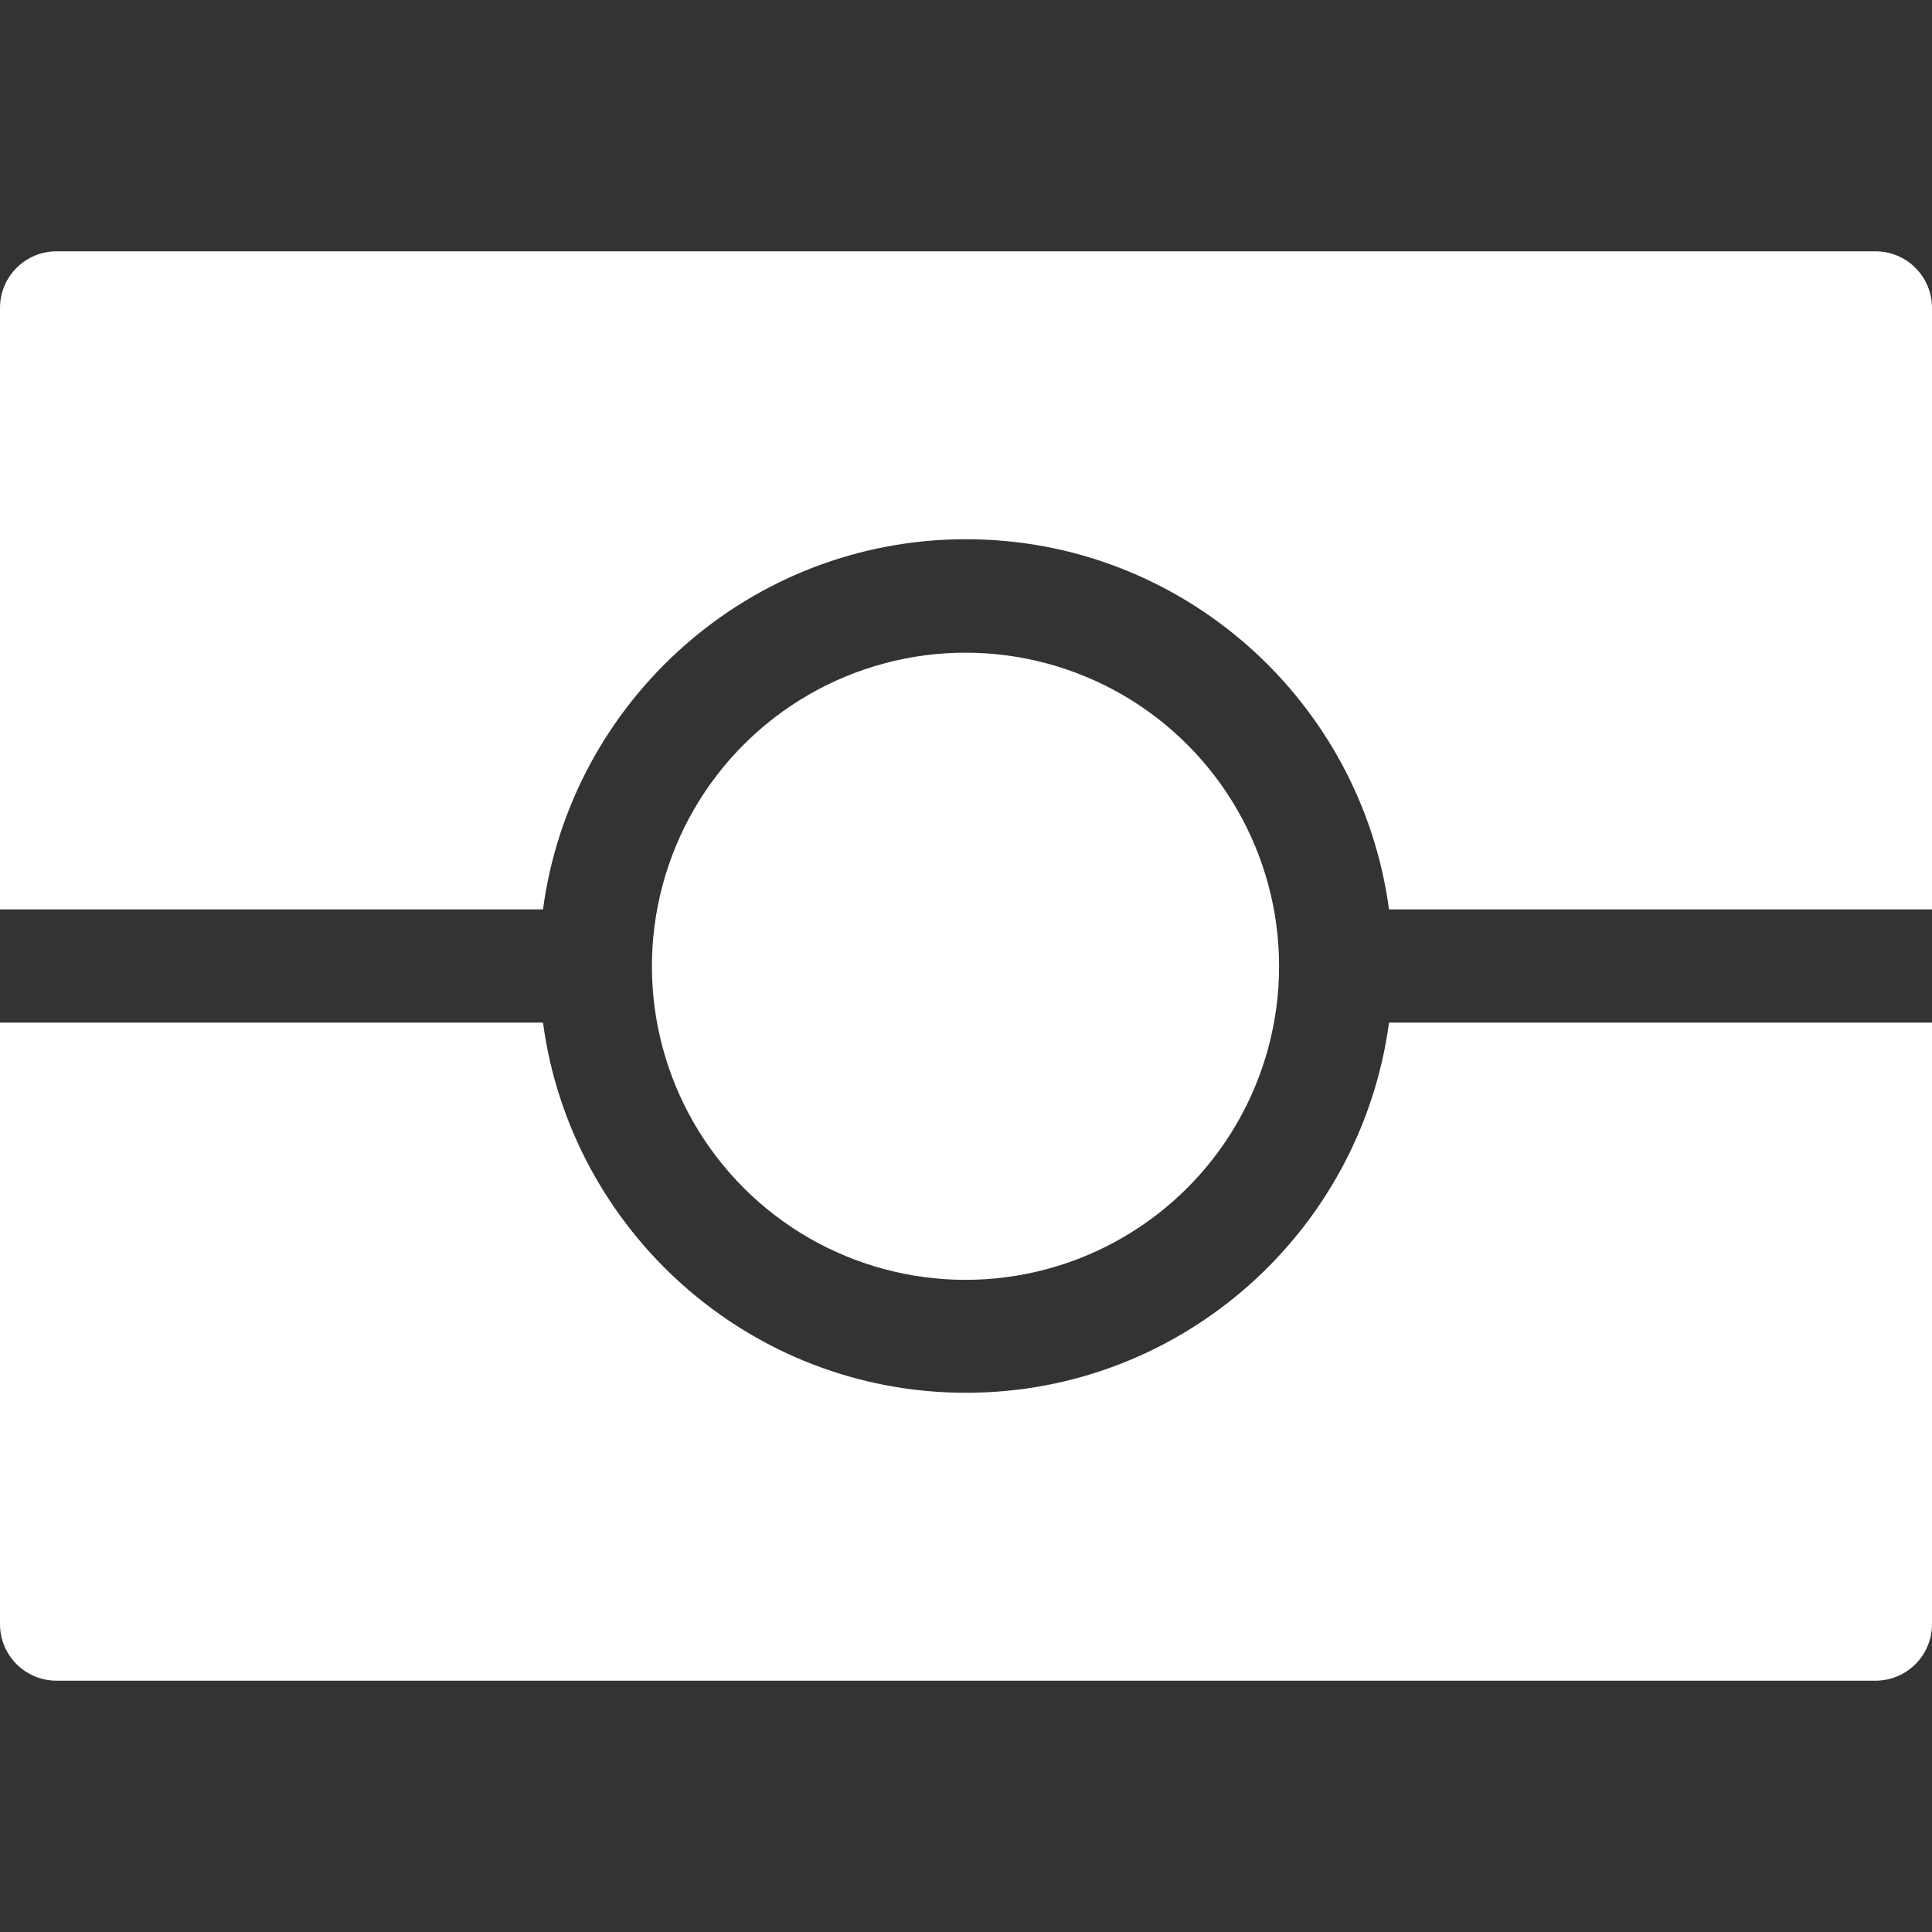 <?xml version="1.0" encoding="UTF-8"?>
<svg id="Layer_1" data-name="Layer 1" xmlns="http://www.w3.org/2000/svg" version="1.1" viewBox="0 0 512 512">
  <rect x="0" y="0" width="512" height="512" fill="#333333" stroke="none"/>
  <defs>
    <style>
      .cls-1 {
        fill: #fff;
        stroke-width: 0px;
      }
    </style>
  </defs>
  <path class="cls-1" d="M497,66.6H15c-8.3,0-15,6.7-15,15v159.4h143.9c7.4-55.3,54.8-98.1,112.1-98.1s104.7,42.8,112.1,98.1h143.9V81.6c0-8.3-6.7-15-15-15h0Z"/>
  <path class="cls-1" d="M256,369.1c-57.3,0-104.7-42.8-112.1-98.1H0v159.4c0,8.3,6.7,15,15,15h482c8.3,0,15-6.7,15-15v-159.4h-143.9c-7.4,55.3-54.8,98.1-112.1,98.1h0Z"/>
  <circle class="cls-1" cx="255.9" cy="256" r="83.1" transform="translate(-106.1 256) rotate(-45)"/>
</svg>